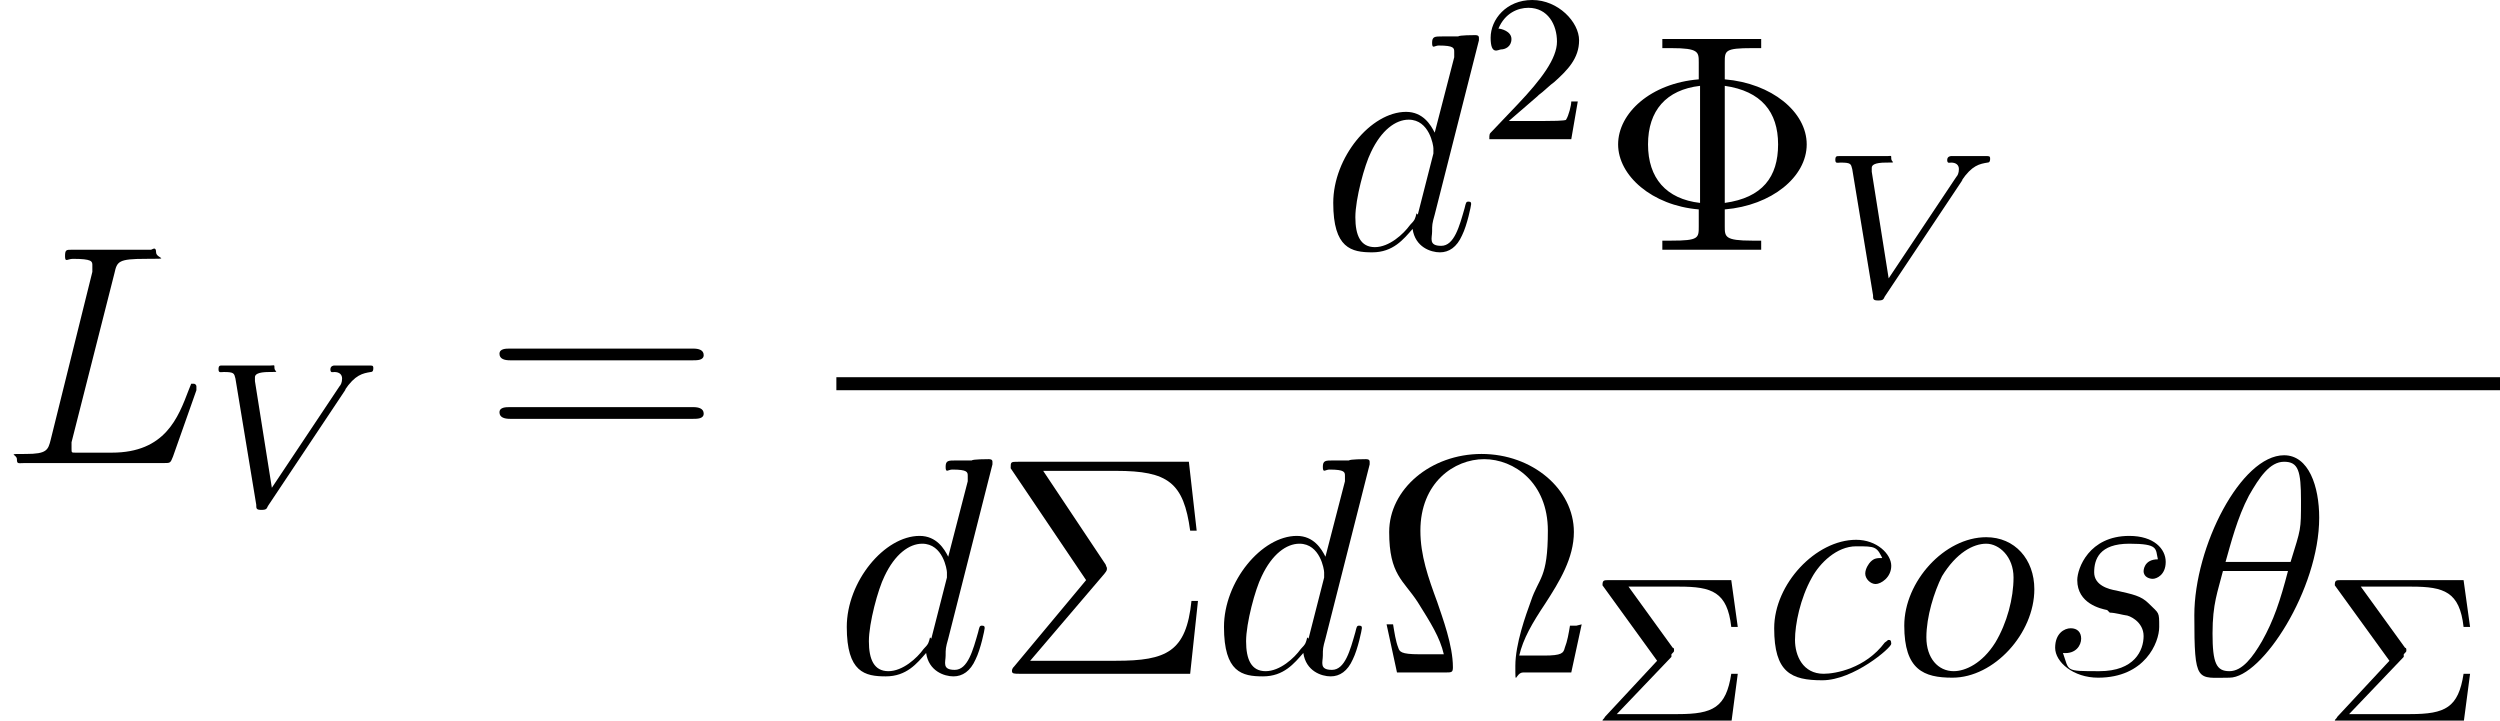<svg viewBox="0 0 192.2 55.4" xmlns:xlink="http://www.w3.org/1999/xlink" version="1.1" xmlns="http://www.w3.org/2000/svg" id="Layer_1">
  
  <path d="M8.8,21c.2-.9.3-1.1,2.4-1.1s.8,0,.8-.5-.3-.2-.4-.2c-.5,0-1,0-1.5,0h-3.2c-.5,0-1,0-1.4,0s-.5,0-.5.5.2.2.6.2c1.5,0,1.5.2,1.5.5s0,.2,0,.5l-3.2,12.9c-.2.8-.3,1.1-1.9,1.1s-.7,0-.7.4.1.3.6.3h10.7c.5,0,.5,0,.7-.5l1.8-5.1c0-.1,0-.3,0-.3,0-.1-.1-.2-.2-.2s-.1,0-.2,0c0,0,0,0-.2.5-.8,2.1-1.8,4.8-5.9,4.8h-2.3c-.3,0-.4,0-.5,0-.3,0-.3,0-.3-.3s0-.3,0-.5l3.3-13Z" id="g1-76"></path>
  <path d="M26.5,30c.8-1.2,1.4-1.3,2-1.4.2,0,.2-.2.2-.3s0-.2-.2-.2-.1,0-1.3,0-1.5,0-1.5,0-.3,0-.3.3.2.2.3.2c.4,0,.6.2.6.5s-.1.5-.2.6l-5.2,7.8-1.3-8.2c0-.1,0-.2,0-.3,0-.2.2-.4,1.1-.4s.4,0,.4-.3,0-.2-.3-.2-.8,0-.9,0h-1c-1.4,0-1.6,0-1.8,0s-.3,0-.3.3.2.2.4.2c.8,0,.8.1.9.5l1.6,9.7c0,.3,0,.4.4.4s.4-.1.5-.3l6-9Z" id="g0-86"></path>
  <path d="M53.3,27.7c.3,0,.8,0,.8-.4s-.4-.5-.8-.5h-14.1c-.3,0-.8,0-.8.4s.4.5.8.5h14.1ZM53.3,32.2c.3,0,.8,0,.8-.4s-.4-.5-.8-.5h-14.1c-.3,0-.8,0-.8.4s.4.5.8.5h14.1Z" id="g3-61"></path>
  <path d="M113.7,3.3c0,0,0-.2,0-.4,0-.2-.2-.2-.3-.2s-1.2,0-1.3.1c-.4,0-.8,0-1.2,0-.6,0-.8,0-.8.5s.2.2.5.2c1.2,0,1.2.2,1.2.5s0,.3,0,.4l-1.5,5.8c-.3-.6-.9-1.6-2.2-1.6-2.7,0-5.6,3.5-5.6,7s1.4,3.8,3,3.8,2.4-1,3.1-1.8c.2,1.4,1.4,1.8,2.1,1.8s1.3-.4,1.7-1.3c.4-.8.7-2.3.7-2.4s0-.2-.2-.2c-.2,0-.2.1-.3.5-.4,1.4-.8,2.9-1.8,2.9s-.7-.6-.7-1.1,0-.6.2-1.3l3.4-13.4ZM108.9,16.4c-.1.4-.1.5-.5.9-.5.7-1.6,1.7-2.7,1.7s-1.5-.9-1.5-2.3.7-4,1.2-5c.8-1.7,1.9-2.5,2.9-2.5,1.6,0,1.9,2,1.9,2.2s0,.3,0,.4l-1.2,4.7Z" id="g1-100"></path>
  <path d="M118.3,7.3c.3-.2.9-.8,1.2-1,1-.9,1.9-1.8,1.9-3.2S119.8,0,117.8,0s-3.2,1.5-3.2,2.9.6.9.8.9c.3,0,.8-.2.8-.8s-.8-.8-1-.8c.5-1.2,1.5-1.6,2.3-1.6,1.5,0,2.2,1.3,2.2,2.6s-1.2,2.9-3,4.8l-2,2.1c-.2.2-.2.2-.2.6h6.3l.5-2.9h-.5c0,.3-.2,1.1-.4,1.4,0,.1-1.3.1-1.6.1h-2.8l2.2-1.9Z" id="g2-50"></path>
  <path d="M132.6,16.1c3.6-.3,6.3-2.5,6.3-5s-2.7-4.7-6.3-5v-1.3c0-.9,0-1.1,2.1-1.1h.7v-.7c-.6,0-3,0-3.8,0s-3.1,0-3.8,0v.7h.7c2.1,0,2.1.3,2.1,1.1v1.3c-3.7.3-6.2,2.6-6.2,5s2.6,4.7,6.2,5v1.3c0,.9,0,1.1-2.1,1.1h-.7v.7c.6,0,3,0,3.8,0s3.1,0,3.8,0v-.7h-.7c-2.1,0-2.1-.3-2.1-1.1v-1.3ZM130.7,15.6c-2.6-.3-4-1.9-4-4.5s1.4-4.2,4-4.5v9ZM132.6,6.6c2.8.4,4.1,2,4.1,4.5s-1.2,4.1-4.1,4.5V6.6Z" id="g3-8"></path>
  <path d="M150.8,13.9c.8-1.2,1.4-1.3,2-1.4.2,0,.2-.2.2-.3s0-.2-.2-.2-.1,0-1.3,0-1.5,0-1.5,0-.3,0-.3.3.2.2.3.2c.4,0,.6.2.6.5s-.1.5-.2.6l-5.2,7.8-1.3-8.2c0-.1,0-.2,0-.3,0-.2.2-.4,1.1-.4s.4,0,.4-.3,0-.2-.3-.2-.8,0-.9,0h-1c-1.4,0-1.6,0-1.8,0s-.3,0-.3.3.2.2.4.2c.8,0,.8.1.9.5l1.6,9.7c0,.3,0,.4.4.4s.4-.1.5-.3l6-9Z" data-name="g0-86" id="g0-861"></path>
  <rect height="1" width="127.9" y="29" x="64.3"></rect>
  <path d="M76.3,35.9c0,0,0-.2,0-.4,0-.2-.2-.2-.3-.2s-1.2,0-1.3.1c-.4,0-.8,0-1.2,0-.6,0-.8,0-.8.5s.2.2.5.2c1.2,0,1.2.2,1.2.5s0,.3,0,.4l-1.5,5.8c-.3-.6-.9-1.6-2.2-1.6-2.7,0-5.6,3.5-5.6,7s1.4,3.8,3,3.8,2.4-1,3.1-1.8c.2,1.4,1.4,1.8,2.1,1.8s1.3-.4,1.7-1.3c.4-.8.7-2.3.7-2.4s0-.2-.2-.2c-.2,0-.2.1-.3.5-.4,1.4-.8,2.9-1.8,2.9s-.7-.6-.7-1.1,0-.6.2-1.3l3.4-13.4ZM71.5,49c-.1.4-.1.5-.5.9-.5.7-1.6,1.7-2.7,1.7s-1.5-.9-1.5-2.3.7-4,1.2-5c.8-1.7,1.9-2.5,2.9-2.5,1.6,0,1.9,2,1.9,2.2s0,.3,0,.4l-1.2,4.7Z" data-name="g1-100" id="g1-1001"></path>
  <path d="M84.9,44.1c.2-.2.2-.3.2-.4s0,0-.1-.3l-4.8-7.2h5.6c4,0,5.2.9,5.7,4.6h.5l-.6-5.3h-13.1c-.6,0-.6,0-.6.5l5.8,8.6-5.5,6.6c-.2.2-.2.3-.2.4,0,.2.2.2.6.2h13.1l.6-5.6h-.5c-.4,3.9-1.9,4.6-5.8,4.6h-6.6l5.8-6.8Z" id="g3-6"></path>
  <path d="M105.3,35.9c0,0,0-.2,0-.4,0-.2-.2-.2-.3-.2s-1.2,0-1.3.1c-.4,0-.8,0-1.2,0-.6,0-.8,0-.8.5s.2.2.5.2c1.2,0,1.2.2,1.2.5s0,.3,0,.4l-1.5,5.8c-.3-.6-.9-1.6-2.2-1.6-2.7,0-5.6,3.5-5.6,7s1.4,3.8,3,3.8,2.4-1,3.1-1.8c.2,1.4,1.4,1.8,2.1,1.8s1.3-.4,1.7-1.3c.4-.8.7-2.3.7-2.4s0-.2-.2-.2c-.2,0-.2.1-.3.5-.4,1.4-.8,2.9-1.8,2.9s-.7-.6-.7-1.1,0-.6.2-1.3l3.4-13.4ZM100.5,49c-.1.4-.1.5-.5.9-.5.7-1.6,1.7-2.7,1.7s-1.5-.9-1.5-2.3.7-4,1.2-5c.8-1.7,1.9-2.5,2.9-2.5,1.6,0,1.9,2,1.9,2.2s0,.3,0,.4l-1.2,4.7Z" data-name="g1-100" id="g1-1002"></path>
  <path d="M121.2,48.1h-.5c-.1.6-.2,1.2-.4,1.7-.1.4-.2.6-1.6.6h-1.9c.3-1.3,1-2.5,2-4,1.1-1.7,2.2-3.5,2.2-5.5,0-3.3-3.2-6-7.1-6s-7.1,2.7-7.1,6,1.1,3.7,2.2,5.4c1,1.6,1.7,2.7,2,4h-1.9c-1.4,0-1.5-.2-1.6-.5-.2-.5-.3-1.2-.4-1.8h-.5l.8,3.7h3.7c.5,0,.6,0,.6-.4,0-1.7-.8-3.8-1.2-5-.7-1.9-1.3-3.6-1.3-5.5,0-3.7,2.6-5.5,4.9-5.5s4.9,1.8,4.9,5.5-.7,3.6-1.3,5.4c-.4,1.1-1.2,3.3-1.2,5s0,.5.6.5h3.7l.8-3.7Z" id="g3-10"></path>
  <path d="M128.5,50.3c.2-.2.2-.2.2-.3s0-.2-.1-.2l-3.4-4.7h3.9c2.5,0,3.7.4,4,3.1h.5l-.5-3.6h-9.4c-.4,0-.5,0-.5.4l4.2,5.8-4,4.3c-.1.2-.2.2-.2.3,0,.2.2.2.5.2h9.4l.5-3.8h-.5c-.4,2.6-1.4,3.1-4.1,3.1h-4.7l4.2-4.4Z" id="g2-6"></path>
  <path d="M144.8,42.9c-.5,0-.7,0-1,.3-.1.1-.4.5-.4.9s.4.8.8.8,1.2-.5,1.2-1.4-1.1-2-2.7-2c-3.1,0-6.3,3.4-6.3,6.8s1.3,4,3.7,4,5.3-2.5,5.3-2.8-.1-.3-.2-.3,0,0-.3.2c-1.5,2-3.8,2.4-4.7,2.4-1.6,0-2.2-1.4-2.2-2.6s.4-3.2,1.3-4.8c.6-1.1,1.9-2.4,3.4-2.4s1.6,0,2.1,1.1Z" id="g1-99"></path>
  <path d="M156.4,45.3c0-2.3-1.5-4-3.7-4-3.2,0-6.3,3.4-6.3,6.8s1.5,4,3.7,4c3.2,0,6.3-3.4,6.3-6.8ZM150.2,51.6c-1.2,0-2.1-1-2.1-2.6s.6-3.5,1.2-4.7c1.1-1.8,2.4-2.5,3.4-2.5s2.1,1,2.1,2.6-.5,3.5-1.4,5c-1,1.6-2.3,2.2-3.2,2.2Z" id="g1-111"></path>
  <path d="M162.2,47.1c.4,0,1.1.2,1.2.2.3,0,1.4.5,1.4,1.6s-.7,2.7-3.4,2.7-2.3,0-2.8-1.4c1,.1,1.4-.6,1.4-1.1s-.3-.8-.8-.8-1.2.4-1.2,1.5,1.4,2.3,3.3,2.3c3.6,0,4.7-2.7,4.7-3.9s0-1-.8-1.8c-.6-.6-1.2-.7-2.5-1-.6-.1-1.7-.4-1.7-1.4s.4-2.2,2.7-2.2,2,.4,2.2,1.2c-1.1,0-1.1.9-1.1.9,0,.5.5.6.7.6.3,0,1-.3,1-1.3s-.9-2-2.8-2c-3.1,0-4,2.5-4,3.4,0,1.8,1.8,2.2,2.3,2.3Z" id="g1-115"></path>
  <path d="M178.3,39.8c0-2.4-.8-4.8-2.7-4.8-3.3,0-6.9,7-6.9,12.3s.2,4.8,2.7,4.8,6.9-6.8,6.9-12.3ZM171.1,43.2c.4-1.4.9-3.4,1.8-5.1.8-1.4,1.6-2.6,2.7-2.6s1.3.7,1.3,3,0,2.1-.8,4.7h-5ZM175.9,43.9c-.6,2.3-1.1,3.8-2,5.4-.7,1.2-1.5,2.3-2.5,2.3s-1.3-.6-1.3-2.9.4-3.2.8-4.8h5.1Z" id="g1-18"></path>
  <path d="M184.8,50.3c.2-.2.2-.2.2-.3s0-.2-.1-.2l-3.4-4.7h3.9c2.5,0,3.7.4,4,3.1h.5l-.5-3.6h-9.4c-.4,0-.5,0-.5.4l4.2,5.8-4,4.3c-.1.2-.2.2-.2.3,0,.2.2.2.5.2h9.4l.5-3.8h-.5c-.4,2.6-1.4,3.1-4.1,3.1h-4.7l4.2-4.4Z" data-name="g2-6" id="g2-61"></path>
</svg>